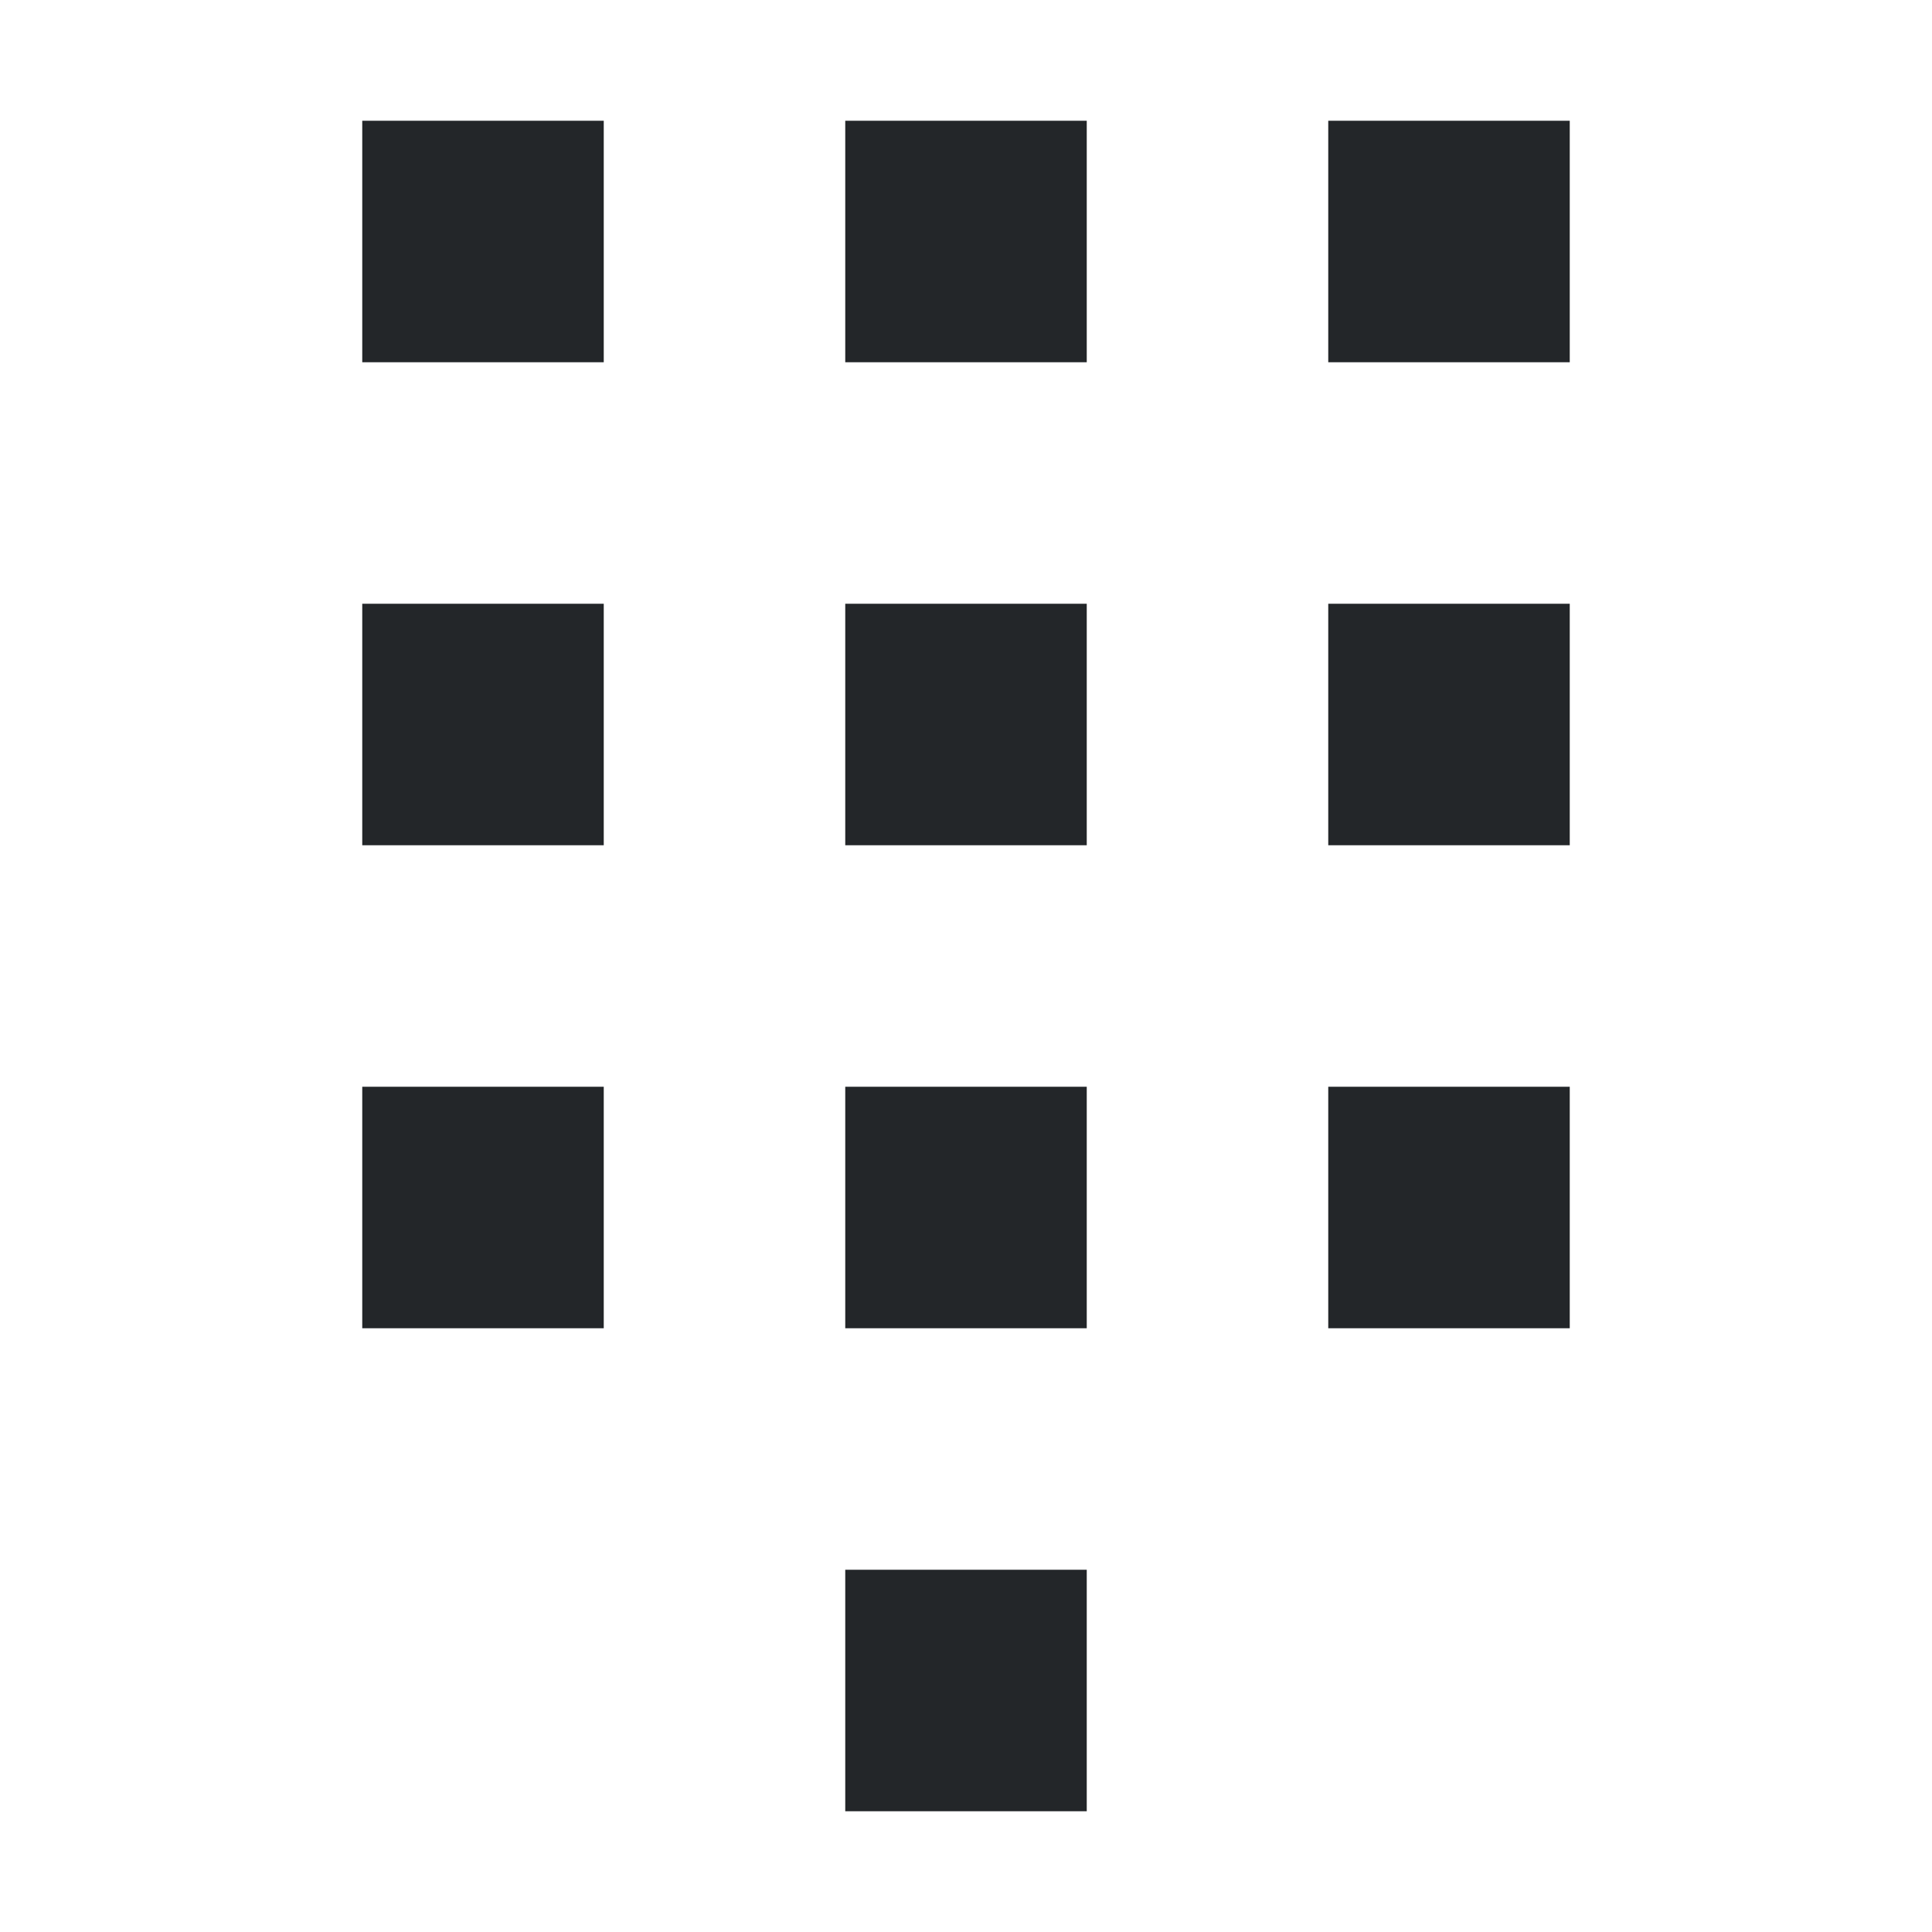 <svg viewBox="0 0 16 16" xmlns="http://www.w3.org/2000/svg">
    <style type="text/css" id="current-color-scheme">
        .ColorScheme-Text {
            color:#232629;
        }
    </style>
    <g class="ColorScheme-Text" fill="currentColor" fill-rule="evenodd">
        <path d="m3 1h2v2h-2z"/>
        <path d="m7 1h2v2h-2z"/>
        <path d="m11 1h2v2h-2z"/>
        <path d="m3 5h2v2h-2z"/>
        <path d="m7 5h2v2h-2z"/>
        <path d="m11 5h2v2h-2z"/>
        <path d="m3 9h2v2h-2z"/>
        <path d="m7 9h2v2h-2z"/>
        <path d="m11 9h2v2h-2z"/>
        <path d="m7 13h2v2h-2z"/>
    </g>
</svg>
